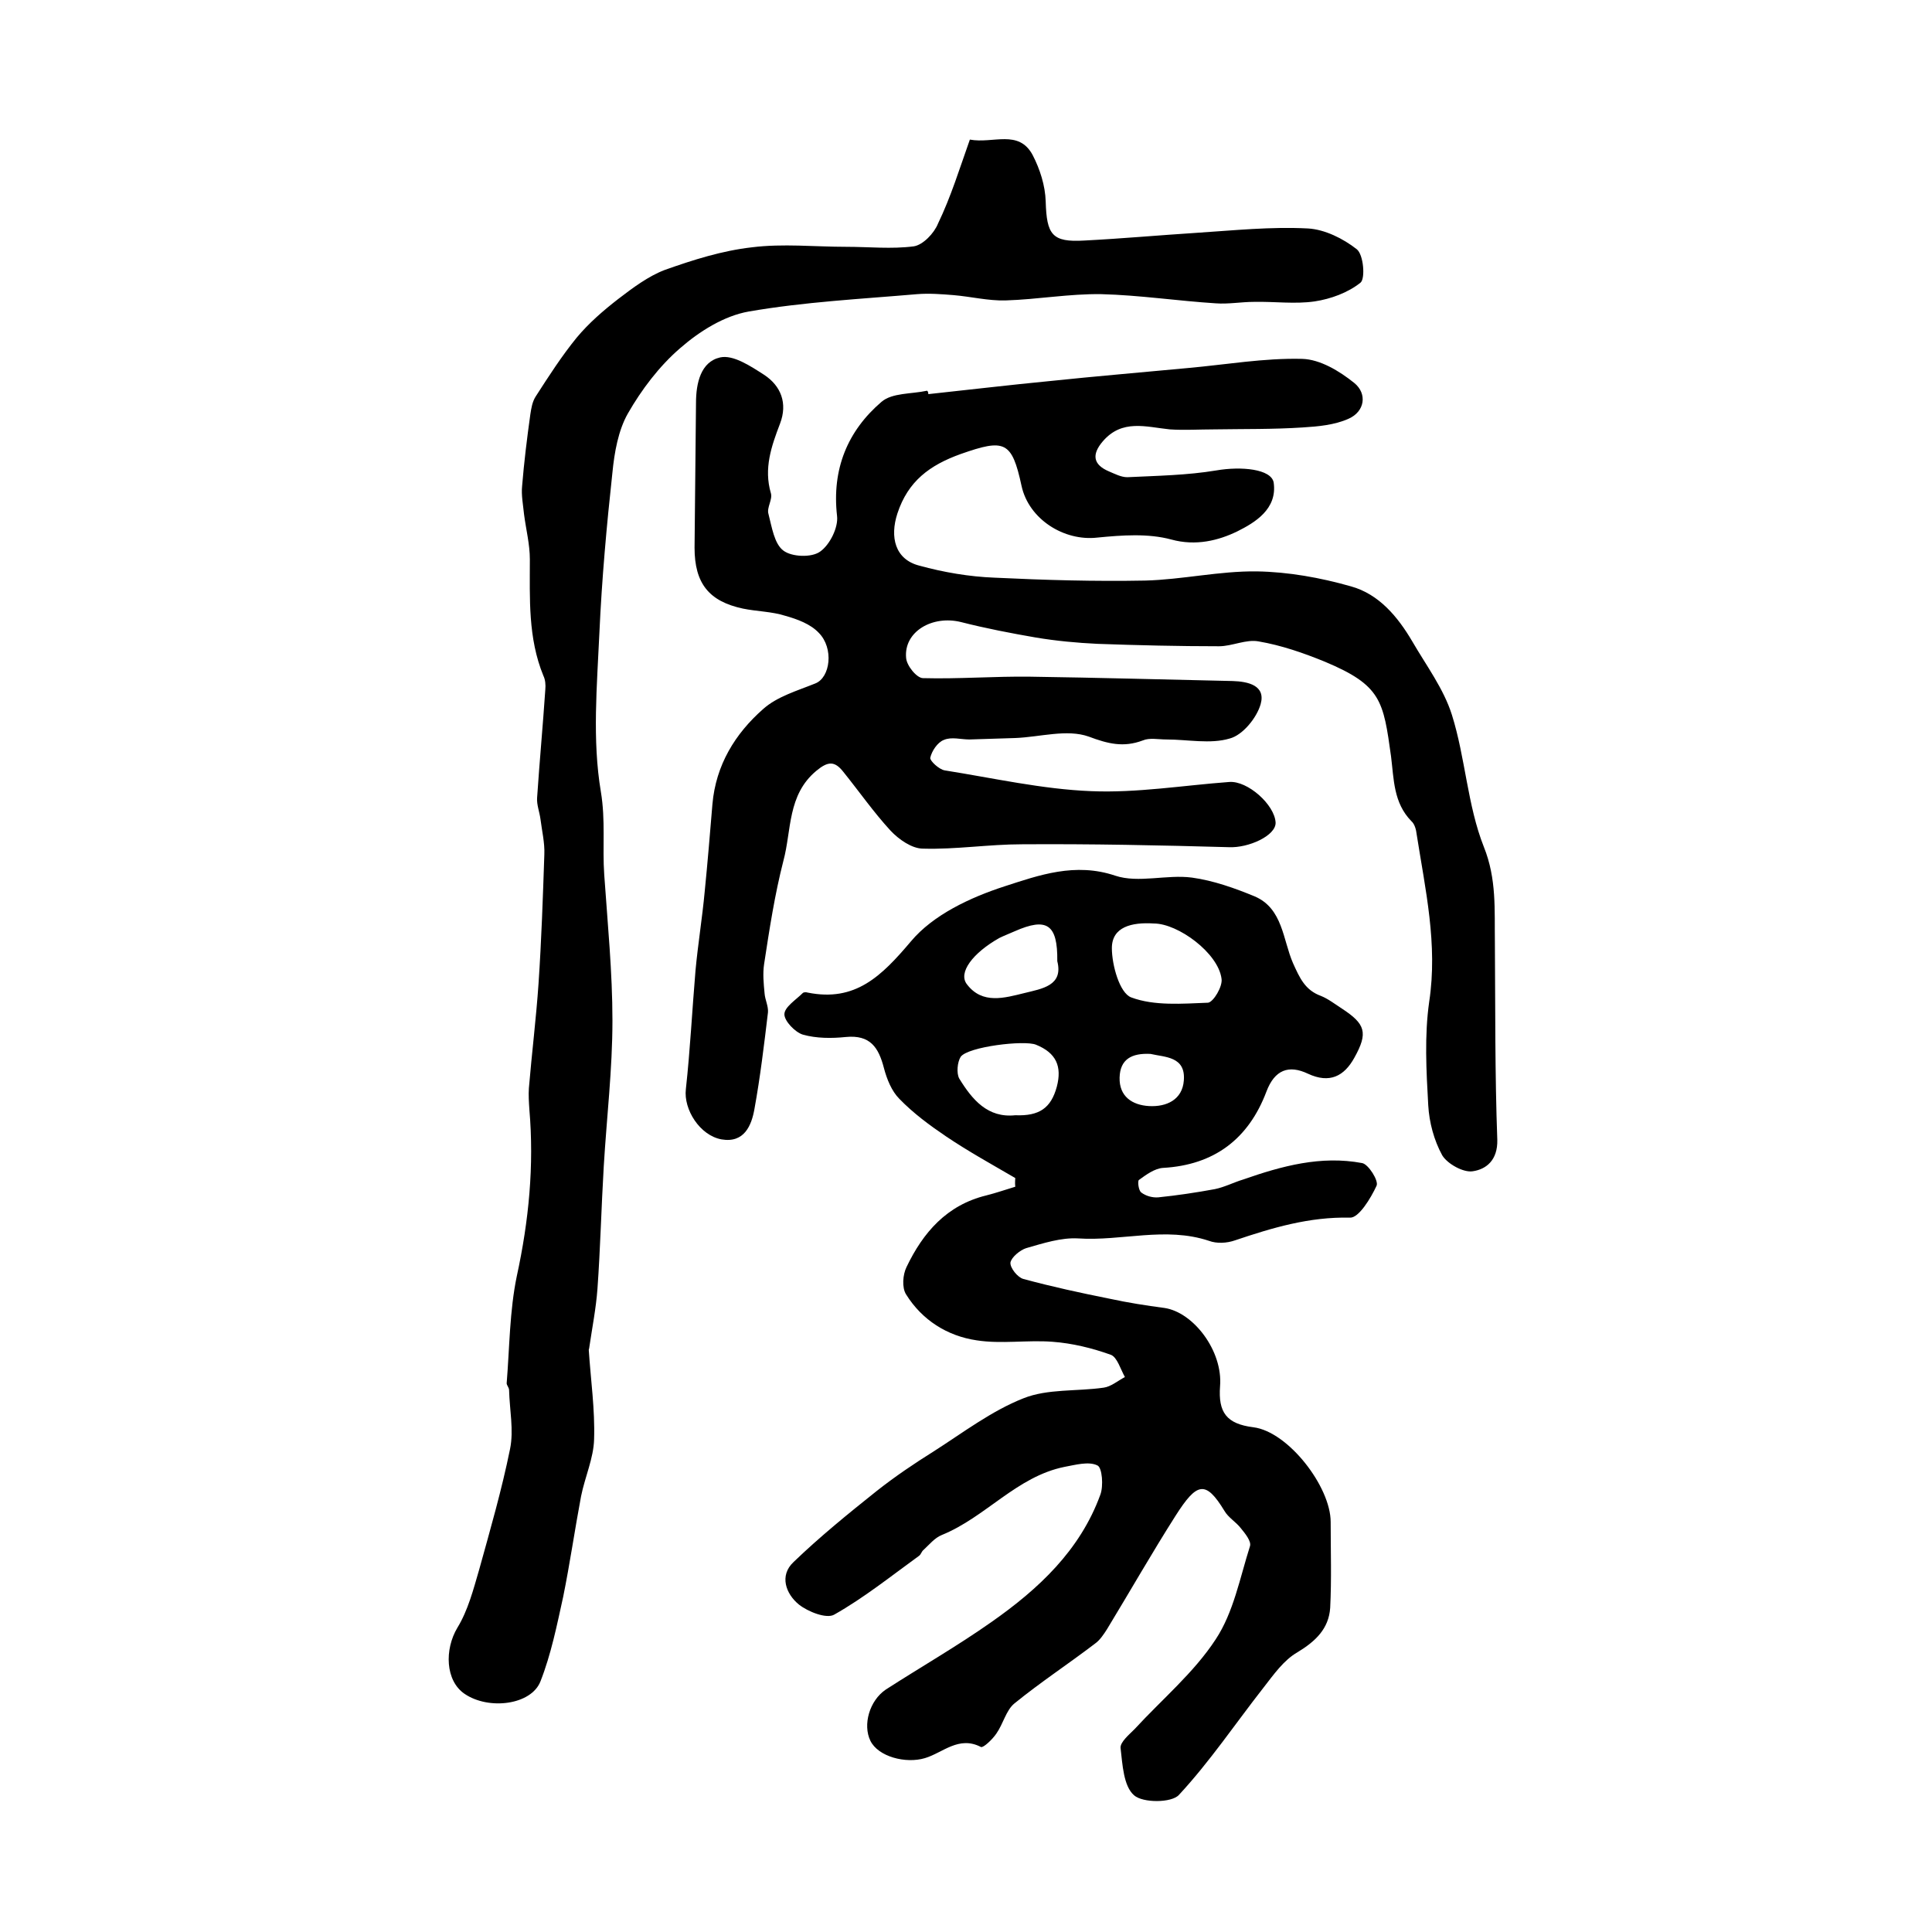 <?xml version="1.0" encoding="utf-8"?>
<!-- Generator: Adobe Illustrator 22.0.0, SVG Export Plug-In . SVG Version: 6.00 Build 0)  -->
<svg version="1.1" id="图层_1" xmlns="http://www.w3.org/2000/svg" xmlns:xlink="http://www.w3.org/1999/xlink" x="0px" y="0px"
	 viewBox="0 0 400 400" style="enable-background:new 0 0 400 400;" xml:space="preserve">
<style type="text/css">
	.st0{fill:#FFFFFF;}
</style>
<g>
	
	<path d="M210.2,243.9c-4.8-2.8-9.7-5.5-14.3-8.6c-3.4-2.3-6.8-4.8-9.7-7.8c-1.6-1.6-2.6-4.1-3.2-6.4c-1.1-4.2-2.8-6.9-7.9-6.4
		c-2.9,0.3-6.1,0.3-8.9-0.5c-1.6-0.5-3.8-2.8-3.8-4.2c0-1.5,2.4-3,3.8-4.4c0.2-0.2,0.7-0.2,1-0.1c9.9,2,15.3-3.4,21.4-10.6
		c4.6-5.5,12.3-9.1,19.4-11.4c7.1-2.3,14.6-5,22.9-2.2c4.8,1.6,10.7-0.3,15.9,0.4c4.4,0.6,8.9,2.2,13,3.9c5.8,2.5,5.8,9,7.9,13.8
		c1.4,3.1,2.5,5.6,5.8,6.8c1.5,0.6,2.9,1.7,4.3,2.6c4.9,3.2,5.5,5,2.6,10.2c-2.1,3.8-5.1,5.4-9.6,3.3c-4-1.9-6.9-0.8-8.6,3.7
		c-3.7,9.8-10.8,15.2-21.4,15.8c-1.7,0.1-3.5,1.4-5,2.5c-0.3,0.2-0.1,2.2,0.5,2.6c0.9,0.7,2.3,1.1,3.5,1c3.9-0.4,7.9-1,11.7-1.7
		c2-0.4,3.9-1.4,5.9-2c8-2.8,16.1-5,24.6-3.4c1.3,0.2,3.5,3.7,3,4.7c-1.2,2.6-3.7,6.7-5.5,6.6c-8.4-0.2-16.1,2.1-23.8,4.7
		c-1.7,0.6-3.8,0.7-5.4,0.1c-9-3-18.1,0.1-27.1-0.5c-3.5-0.2-7.2,1-10.7,2c-1.3,0.4-3.1,1.9-3.3,3c-0.1,1.1,1.5,3.1,2.7,3.4
		c5.9,1.6,11.9,2.9,17.9,4.1c3.7,0.8,7.5,1.4,11.3,1.9c6,0.9,12.1,8.9,11.5,16.2c-0.4,5.4,1.3,7.8,6.9,8.5c7.2,0.9,16,12.3,16,19.6
		c0,5.9,0.2,11.9-0.1,17.8c-0.3,4.3-3,6.9-6.8,9.2c-2.8,1.6-4.9,4.6-7,7.3c-5.8,7.4-11.1,15.3-17.5,22.2c-1.5,1.7-7.5,1.7-9.3,0.1
		c-2.2-1.9-2.4-6.4-2.8-9.8c-0.1-1.2,1.7-2.7,2.9-3.9c5.7-6.2,12.3-11.7,16.8-18.6c3.7-5.6,5-12.7,7.1-19.3c0.3-1-1-2.6-1.9-3.7
		c-1-1.3-2.6-2.2-3.4-3.6c-3.9-6.4-5.7-5.9-10.1,1c-4.9,7.7-9.4,15.6-14.2,23.5c-0.7,1.1-1.5,2.3-2.5,3c-5.5,4.2-11.3,8-16.7,12.4
		c-1.7,1.4-2.3,4.2-3.7,6.2c-0.8,1.2-2.7,3-3.2,2.8c-4.6-2.4-7.9,1.2-11.6,2.3c-4,1.2-9.7-0.3-11.3-3.6c-1.6-3.3-0.2-8.3,3.2-10.6
		c7.3-4.7,14.8-9,21.9-14c9.7-6.8,18.3-14.8,22.5-26.3c0.7-1.8,0.4-5.7-0.6-6.1c-1.8-0.9-4.6-0.1-6.8,0.3
		c-9.9,2-16.3,10.4-25.4,14.1c-1.5,0.6-2.6,2-3.8,3.1c-0.4,0.3-0.5,0.9-0.9,1.2c-5.8,4.2-11.4,8.7-17.6,12.2
		c-1.6,0.9-5.4-0.6-7.3-2.1c-2.7-2.2-4.1-6-1.1-8.8c5.4-5.2,11.3-10,17.2-14.7c3.8-3,7.8-5.7,11.8-8.2c6.1-3.9,12-8.4,18.6-11
		c5-2,11-1.4,16.6-2.2c1.5-0.2,2.9-1.4,4.4-2.2c-0.9-1.6-1.6-4.1-2.9-4.6c-3.9-1.4-8-2.4-12.1-2.7c-5.2-0.4-10.6,0.5-15.7-0.3
		c-6.1-0.9-11.3-4.2-14.6-9.5c-0.9-1.4-0.7-4.1,0.1-5.7c3.4-7.1,8.3-12.8,16.5-14.8c2-0.5,4-1.2,6-1.8
		C210.1,244.8,210.2,244.3,210.2,243.9z M238.9,191.2c-4.6-0.3-8.7,0.7-8.7,5.1c0,3.5,1.6,9.3,4,10.2c4.8,1.8,10.6,1.3,15.9,1.1
		c1.1-0.1,3.1-3.4,2.8-5C252.2,197.3,243.9,191.2,238.9,191.2z M210.2,230.9c5,0.2,7.4-1.5,8.6-5.9c1.1-4.2-0.1-7-4.3-8.7
		c-2.4-1-14.1,0.4-15.6,2.5c-0.7,1.1-0.9,3.4-0.3,4.5C201.3,227.7,204.5,231.5,210.2,230.9z M218.9,199c0.1-7.7-2.2-9.1-8.8-6.2
		c-1.1,0.5-2.2,0.9-3.2,1.4c-5.5,3.1-8.6,7.2-6.7,9.6c3.2,4.2,7.8,2.8,11.9,1.8C215.7,204.7,220.2,204.1,218.9,199z M238.2,218.2
		c-3.9-0.2-6.3,1.1-6.4,4.9c-0.1,3.9,2.6,5.7,6.1,5.9c3.6,0.2,6.9-1.3,7.2-5.3C245.5,218.7,241.2,218.9,238.2,218.2z"/>
	<path d="M192.2,81.6c8.4-0.9,16.8-1.9,25.1-2.7c9.5-1,19.1-1.8,28.6-2.7c7.9-0.7,15.8-2.1,23.7-1.9c3.7,0.1,7.7,2.5,10.8,5
		c2.7,2.2,2.2,5.9-1.2,7.4c-2.9,1.3-6.3,1.6-9.5,1.8c-6.1,0.4-12.3,0.3-18.4,0.4c-3,0-6.1,0.2-9.1,0c-4.9-0.5-9.9-2.2-13.9,2.5
		c-2.3,2.7-2,4.8,1.3,6.2c1.2,0.5,2.5,1.2,3.8,1.2c6.2-0.3,12.4-0.4,18.4-1.4c5.2-0.9,11.4-0.3,11.9,2.5c0.8,5.5-3.9,8.3-7.5,10.1
		c-3.9,1.9-8.6,3.1-13.7,1.7c-4.8-1.3-10.2-0.9-15.3-0.4c-6.9,0.8-14.2-3.8-15.7-10.7c-2-9.3-3.5-9.8-12.6-6.6
		c-6.4,2.3-10.9,5.6-13.1,12.3c-1.6,4.9-0.5,9.5,4.5,10.8c5.1,1.4,10.4,2.3,15.6,2.5c10.4,0.5,20.8,0.8,31.2,0.6
		c7.7-0.2,15.4-2,23.1-1.9c6.5,0.1,13.2,1.3,19.5,3.1c5.8,1.6,9.7,6.3,12.7,11.4c2.9,5,6.5,9.8,8.2,15.2c2.8,8.9,3.2,18.7,6.6,27.3
		c2.7,6.7,2.2,13.1,2.3,19.8c0.1,13.6,0,27.3,0.5,40.9c0.1,4.2-2.3,6.1-5.1,6.5c-1.9,0.3-5.2-1.5-6.3-3.3c-1.7-3.1-2.7-6.8-2.9-10.4
		c-0.4-7.1-0.8-14.4,0.2-21.4c1.8-11.9-0.8-23.2-2.6-34.7c-0.1-0.9-0.4-2.1-1.1-2.7c-3.7-3.8-3.6-8.6-4.2-13.4
		c-1.6-11.5-2-14.7-13.7-19.6c-4.4-1.8-9-3.4-13.7-4.2c-2.6-0.5-5.5,1-8.2,1c-8.4,0-16.8-0.2-25.2-0.5c-4.2-0.2-8.5-0.6-12.7-1.3
		c-5.2-0.9-10.4-1.9-15.5-3.2c-6-1.5-11.9,2-11.4,7.4c0.1,1.6,2.2,4.2,3.5,4.2c7.4,0.2,14.8-0.4,22.2-0.3c14,0.2,28,0.6,41.9,0.9
		c3.2,0.1,6.9,0.9,5.8,4.8c-0.8,2.8-3.7,6.4-6.4,7.1c-4,1.2-8.7,0.2-13.1,0.2c-1.7,0-3.5-0.4-4.9,0.2c-4,1.5-7.2,0.7-11.2-0.8
		c-4.5-1.6-10.1,0.1-15.2,0.3c-3.2,0.1-6.4,0.2-9.5,0.3c-1.8,0-3.7-0.6-5.3,0.1c-1.3,0.5-2.5,2.3-2.8,3.7c-0.1,0.6,1.8,2.4,3,2.6
		c10.1,1.6,20.2,3.9,30.3,4.3c9.5,0.4,19.1-1.2,28.6-1.9c3.8-0.3,9.4,4.7,9.6,8.4c0.1,2.7-5.6,5.3-9.7,5.1
		c-14.3-0.4-28.5-0.7-42.8-0.6c-6.9,0-13.7,1.1-20.5,0.9c-2.3,0-5-1.9-6.7-3.7c-3.5-3.8-6.5-8.1-9.8-12.2c-1.8-2.3-3.2-2.2-5.6-0.2
		c-6,5-5.1,12.3-6.8,18.6c-1.8,7-2.9,14.2-4,21.4c-0.3,2-0.1,4,0.1,6.1c0.1,1.3,0.8,2.6,0.7,3.9c-0.8,6.7-1.6,13.4-2.8,20
		c-0.6,3.4-2.1,7.1-6.8,6.3c-4.5-0.8-7.9-6.2-7.4-10.4c0.9-8.2,1.3-16.4,2-24.6c0.5-5.4,1.4-10.9,1.9-16.3c0.6-6,1.1-12.1,1.6-18.1
		c0.7-8.1,4.7-14.6,10.5-19.7c2.9-2.6,7.1-3.8,10.8-5.3c3.1-1.2,3.9-7.3,0.7-10.5c-1.7-1.8-4.4-2.8-6.9-3.5
		c-2.8-0.9-5.9-0.9-8.8-1.5c-7-1.5-10-5.2-10-12.6c0.1-10,0.2-20,0.3-30c0-4.1,1-8.5,5-9.4c2.7-0.6,6.3,1.8,9.1,3.6
		c3.5,2.3,4.9,5.9,3.3,10.1c-1.8,4.7-3.4,9.3-1.9,14.4c0.4,1.3-0.9,3-0.5,4.3c0.7,2.7,1.2,6.2,3.1,7.6c1.7,1.3,5.8,1.5,7.6,0.2
		c2-1.4,3.8-5,3.5-7.4c-1.1-9.7,2.2-17.6,9.2-23.6c2.2-1.9,6.2-1.6,9.4-2.3C192.1,80.9,192.2,81.3,192.2,81.6z"/>
	<path d="M200.8,28.9c4.8,0.9,10.1-2.2,13,3.2c1.5,2.9,2.6,6.3,2.7,9.6c0.2,6.9,1.3,8.5,8,8.1c7.8-0.4,15.5-1.1,23.3-1.6
		c7.7-0.5,15.3-1.3,23-0.9c3.5,0.2,7.3,2.1,10.1,4.3c1.4,1.1,1.8,6,0.8,6.9c-2.6,2.1-6.2,3.4-9.5,3.9c-4.1,0.6-8.4,0-12.6,0.1
		c-2.6,0-5.3,0.5-7.9,0.3c-7.9-0.5-15.8-1.7-23.7-1.9c-6.6-0.1-13.2,1.1-19.8,1.3c-3.6,0.1-7.2-0.8-10.8-1.1c-2.5-0.2-5-0.4-7.5-0.2
		c-11.6,1-23.4,1.6-34.9,3.6c-5.1,0.9-10.2,4.1-14.2,7.6c-4.3,3.7-8,8.6-10.8,13.5c-2,3.5-2.8,8.1-3.2,12.2
		c-1.2,11-2.2,22.1-2.7,33.2c-0.5,11-1.5,22.2,0.3,32.9c1,6,0.3,11.5,0.7,17.2c0.7,10.1,1.7,20.2,1.7,30.2c0,10.1-1.2,20.1-1.8,30.2
		c-0.5,8.4-0.7,16.9-1.3,25.3c-0.3,4.1-1.1,8.1-1.7,12.2c0,0.2-0.1,0.3-0.1,0.5c0.4,6.2,1.3,12.3,1.1,18.5
		c-0.1,3.9-1.9,7.8-2.7,11.8c-1.3,6.9-2.3,13.9-3.7,20.8c-1.3,5.9-2.5,11.9-4.7,17.5c-1.9,4.9-10.7,6-15.7,2.6
		c-4-2.7-4.2-9.2-1.5-13.7c2.2-3.6,3.3-7.9,4.5-12c2.3-8.3,4.7-16.6,6.4-25c0.8-3.9-0.1-8.1-0.2-12.2c0-0.5-0.5-1-0.5-1.4
		c0.6-7.4,0.6-15,2.1-22.2c2.5-11.5,3.6-22.9,2.6-34.5c-0.1-1.5-0.2-3-0.1-4.4c0.6-7.2,1.5-14.4,2-21.7c0.6-8.9,0.9-17.8,1.2-26.7
		c0.1-2.4-0.5-4.9-0.8-7.3c-0.2-1.5-0.8-3-0.7-4.4c0.5-7.5,1.2-15,1.7-22.4c0.1-1,0-2.1-0.4-2.9c-3.2-7.8-2.8-16-2.8-24.1
		c0-3.1-0.8-6.2-1.2-9.3c-0.2-2-0.6-4-0.4-5.9c0.4-4.9,1-9.8,1.7-14.8c0.2-1.3,0.4-2.6,1.1-3.7c2.7-4.2,5.4-8.4,8.5-12.2
		c2.5-3,5.5-5.6,8.6-8c3-2.3,6.2-4.7,9.6-6c5.9-2.1,11.9-4,18.1-4.7c6.4-0.8,13-0.1,19.5-0.1c4.7,0,9.4,0.5,14-0.1
		c1.9-0.3,4.2-2.7,5-4.7C196.9,40.7,198.7,34.8,200.8,28.9z"/>
	
	
	
	
</g>
</svg>

